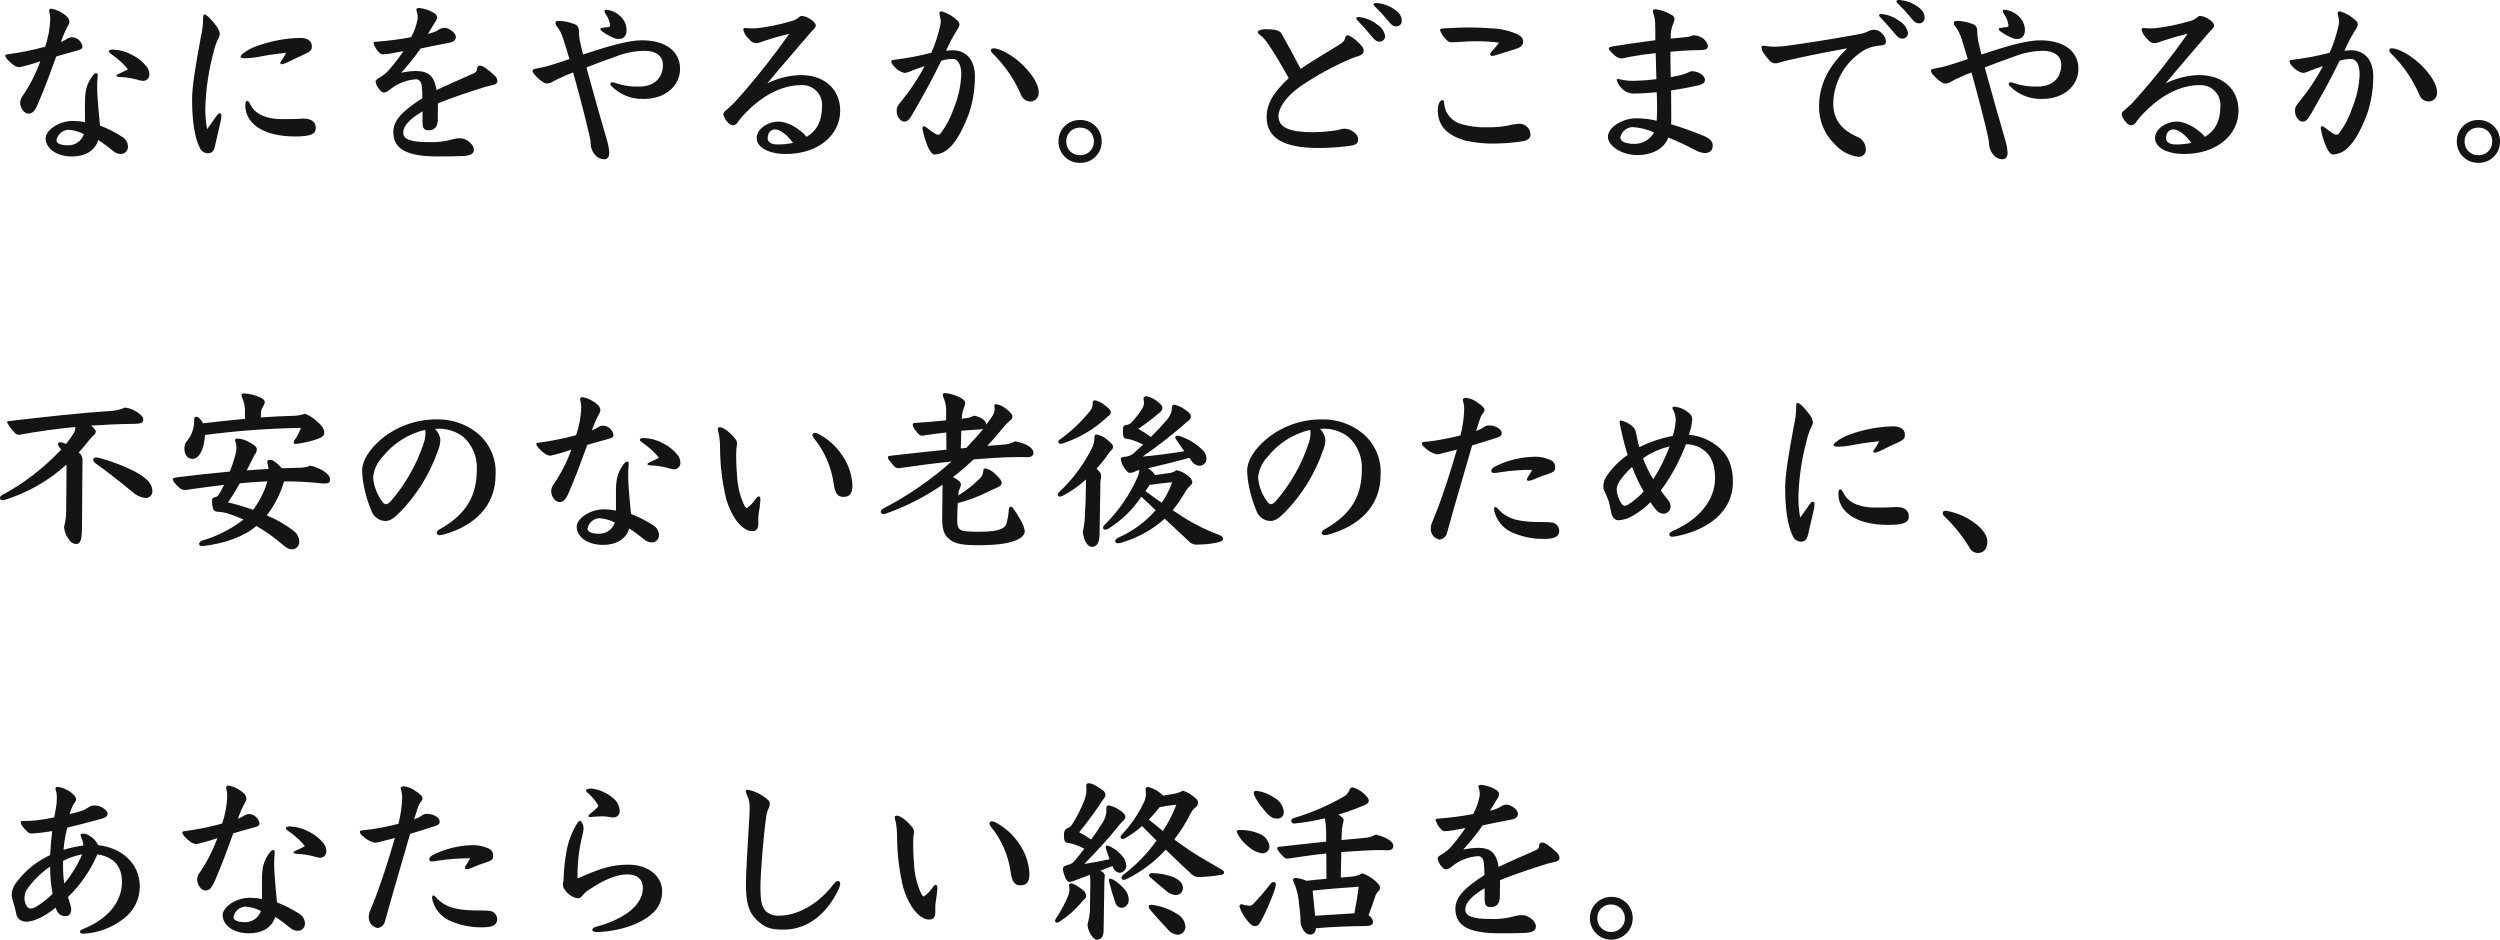 <?xml version="1.0" encoding="UTF-8"?>
<svg id="_レイヤー_1" xmlns="http://www.w3.org/2000/svg" version="1.1" viewBox="0 0 508.464 191.12">
  <!-- Generator: Adobe Illustrator 29.5.0, SVG Export Plug-In . SVG Version: 2.1.0 Build 137)  -->
  <defs>
    <style>
      .st0 {
        fill: #141414;
      }
    </style>
  </defs>
  <path id="_パス_1" class="st0" d="M12.384,8.528c.399-1.137.88-2.244,1.44-3.312.177-.241.278-.529.288-.828-.047-.457-.282-.874-.648-1.152-.872-.776-1.948-1.288-3.1-1.476-.208.015-.367.192-.36.4.009.231.045.461.108.684.073.319.11.645.108.972-.058,1.938-.41,3.856-1.044,5.688-2.447.673-4.936,1.178-7.452,1.512-.576.072-.648.144-.648.288,0,.432.756,1.26,1.764,1.98.318.226.691.364,1.08.4,1.452-.317,2.883-.726,4.284-1.224-.889,2.469-2.087,4.815-3.564,6.984-.321.4-.509.889-.54,1.4,0,1.152.828,2.268,1.692,2.268.792,0,1.332-.5,2.052-2.3,1.332-3.1,2.34-5.832,3.6-9.324,1.4-.4,2.952-.864,4.068-1.152,1.008-.252,1.26-.432,1.26-.9-.182-1.03-1.044-1.803-2.088-1.872-.415.017-.816.156-1.152.4-.36.231-.745.42-1.148.564ZM27.648,16.128c.451.166.922.275,1.4.324.7.035,1.296-.504,1.33-1.204,0-.019,0-.037.002-.056.02-.587-.171-1.162-.54-1.62-.781-1.001-1.778-1.813-2.916-2.376-1.203-.674-2.547-1.056-3.924-1.116-.468,0-.864.108-.864.324s.108.324.5.612c1.269.852,2.409,1.883,3.384,3.06-.554.331-1.131.62-1.728.864-.4.18-.612.288-.612.432,0,.216.252.252.684.288,1.108.041,2.209.198,3.284.468ZM17.28,24.84c-.794-.16-1.602-.245-2.412-.252-2.988,0-5.58,1.944-5.58,3.528,0,2.052,2.16,3.708,5.364,3.708,2.628,0,4.68-1.152,5.328-3.348,1.116.72,2.088,1.476,2.952,2.16.436.422,1.014.666,1.62.684.799.017,1.46-.617,1.477-1.416,0-.032,0-.064,0-.096-.03-.792-.447-1.519-1.116-1.944-1.443-.931-2.976-1.714-4.576-2.336-.432-4.392-.576-6.588-.576-7.7,0-.468,0-.936.036-1.4.036-.432.072-.792.072-1.008,0-.324-.036-.54-.252-.54-.238.025-.457.141-.612.324-.742.884-1.261,1.934-1.512,3.06-.16.927-.232,1.867-.216,2.808l.004,3.768ZM17.064,27.288c-.462,1.37-1.754,2.286-3.2,2.268-1.764,0-2.376-.5-2.376-1.008.203-1.18,1.182-2.07,2.376-2.16,1.119.068,2.21.375,3.2.9ZM51.012,21.42c-.36-.756-.576-.9-.792-.9s-.324.36-.324.936c-.005,1.32.513,2.588,1.44,3.528,2.088,2.2,5.688,2.772,8.676,2.772,3.24,0,4.212-.5,4.212-1.692,0-1.296-.864-1.944-2.592-1.944-1.368.108-3.024.108-4.396.108-2.372,0-5.072-.648-6.224-2.808ZM42.12,26.28c-.26-1.449-.381-2.92-.36-4.392.115-3.734.659-7.442,1.62-11.052.202-.953.504-1.882.9-2.772.237-.356.386-.763.432-1.188-.066-.466-.237-.91-.5-1.3-1.08-1.548-2.232-2.628-2.592-2.628-.216,0-.324.144-.324.972-.012,1.25-.169,2.494-.468,3.708-1.044,5.616-1.764,9.972-1.764,12.564,0,4.248.5,7.668,1.512,9.756.249.693.882,1.174,1.616,1.228.864,0,1.3-.36,1.548-1.548.4-1.692.756-3.2,1.08-4.68.116-.459.189-.928.216-1.4,0-.324-.108-.5-.36-.5-.18,0-.36.144-.612.468-.396.604-1.008,1.504-1.944,2.764ZM58.212,10.728c-.297.605-.646,1.183-1.044,1.728-.108.18-.18.252-.18.36s.18.252.468.252c.457-.145.903-.326,1.332-.54.972-.5,2.2-1.08,3.492-1.656.936-.468,1.152-.792,1.152-1.4,0-1.152-.828-1.728-2.3-1.764-3.138.063-6.242.659-9.18,1.764-.981.359-1.895.882-2.7,1.548-.168.119-.284.298-.324.5,0,.288.432.324,1.116.324,1.066-.036,2.126-.17,3.168-.4,1.58-.316,3.704-.572,5-.716ZM88.488,4.5c.244-.281.385-.636.4-1.008-.045-.353-.26-.663-.576-.828-.937-.587-1.999-.945-3.1-1.044-.324,0-.54.144-.54.36.036.21.097.416.18.612.088.377.124.765.108,1.152-.236,1.335-.686,2.624-1.332,3.816-2.368.451-4.76.763-7.164.936-.432.036-.5.144-.5.252.217.771.64,1.468,1.224,2.016.191.19.451.294.72.288.555-.024,1.108-.084,1.656-.18.468-.072,1.728-.36,2.484-.468-.921,1.374-1.932,2.685-3.028,3.924-.51.543-1.091,1.014-1.728,1.4-.468.252-.9.54-.9.828.071.625.35,1.208.792,1.656.4.5.612.612.972.612.374-.076.721-.249,1.008-.5,1.534-1.289,3.437-2.059,5.436-2.2.576,0,1.008.4,1.152,1.152.119.895.167,1.798.144,2.7-4.14,2.664-5.9,4.536-5.9,6.876,0,3.492,2.772,4.968,9.036,4.968,1.62,0,3.132,0,4.932-.072,1.656-.072,2.412-.4,2.412-1.332,0-1.152-1.62-2.3-2.772-2.3-.473-.011-.945.05-1.4.18-1.647.479-3.362.685-5.076.612-3.816,0-5.112-.648-5.112-1.908-.008-1.44,1.32-2.772,3.92-4.356v1.984c0,1.332.18,1.872,1.26,1.872,1.116,0,1.764-.648,1.836-1.908,0-.324.036-1.836.036-3.564,2.916-1.224,6.876-2.484,9.72-3.384.54-.108.756-.18,1.08-.252.936-.18,1.3-.432,1.3-.9-.026-.437-.235-.842-.576-1.116-1.26-1.224-2.34-2.016-2.952-2.016-.432,0-.612.252-.684.972,0,.18-.252.4-.5.54-3.564,1.584-5.688,2.484-7.668,3.456-.432-2.736-1.512-3.888-4.248-3.888-.993.03-1.981.151-2.952.36,1.433-1.55,2.757-3.198,3.96-4.932,1.656-.36,4.212-.864,5.94-1.188.792-.18,1.224-.5,1.224-1.152,0-.936-1.512-1.872-2.3-1.872-.34.002-.674.089-.972.252-.321.237-.672.431-1.044.576-.448.169-.905.313-1.368.432l1.46-2.416h0ZM116.568,14.728c1.512,5.436,2.628,9.792,3.348,13,.118.492.192.994.22,1.5.016.76.282,1.494.756,2.088.449.657,1.185,1.058,1.98,1.08.648,0,1.044-.4,1.044-1.4-.078-.968-.273-1.923-.58-2.844-1.188-4.068-2.592-9.036-4.068-14.436,1.764-.684,3.636-1.4,6.012-2.232,1.848-.729,3.813-1.119,5.8-1.152,2.232,0,3.744.972,3.744,2.88,0,2.808-1.98,4.392-4.752,4.392-1.625.069-3.248-.163-4.788-.684-.216-.098-.448-.158-.684-.18-.252,0-.468.108-.468.288.008.195.1.377.252.5,1.744,1.759,4.149,2.7,6.624,2.592,4.212,0,7.308-2.592,7.308-6.12,0-3.492-2.844-5.8-7.776-5.8-3.1,0-7.74,1.512-11.952,2.88-.216-.864-.468-1.836-.648-2.772-.146-.758-.219-1.528-.216-2.3-.055-.56-.46-1.023-1.008-1.152-.979-.373-2.013-.58-3.06-.612-.4,0-.684.144-.684.36-.006.218.057.432.18.612.643.797,1.119,1.715,1.4,2.7.4,1.188.828,2.592,1.26,4.1-1.656.576-3.06,1.008-4,1.3-.863.256-1.741.46-2.628.612-.792.108-.864.252-.864.54,0,.4,1.116,1.584,2.16,2.268.242.169.532.258.828.252.412-.034.808-.172,1.152-.4.324-.18.72-.4,1.044-.54.999-.491,2.021-.931,3.064-1.32ZM124.092,5.08c0,.216-.036.4-.36.432-.252.036-.612.072-.9.108-.576.072-.72.144-.72.324,0,.144.144.288.4.468.69.51,1.439.933,2.232,1.26.368.184.777.271,1.188.252.648,0,1.512-.4,1.512-1.836-.013-.688-.212-1.36-.576-1.944-.795-1.244-2.128-2.044-3.6-2.16-.18,0-.324.036-.324.252.019.236.107.461.252.648.467.65.774,1.401.896,2.192v.004h0ZM152.568,5.764c-.324,0-.9-.072-1.116-.072-.178.021-.306.182-.288.36.192.742.607,1.408,1.188,1.908.316.494.854.803,1.44.828.246-.013.488-.062.72-.144,1.969-.702,3.976-1.291,6.012-1.764-3.221,4.591-6.707,8.991-10.44,13.176-.772.907-1.628,1.739-2.556,2.484-.262.177-.413.477-.4.792.142.556.427,1.065.828,1.476.256.361.644.607,1.08.684.473-.03.89-.322,1.08-.756.495-.685,1.05-1.323,1.66-1.908,3.528-3.6,7.452-5.508,11.088-5.508,2.208-.181,4.145,1.463,4.326,3.671.02.24.018.481-.006.721,0,2.664-.864,4.752-3.132,6.12-1.368-1.656-3.852-3.1-5.688-3.1-2.232,0-4.464,1.512-4.464,3.348s2.336,3.24,5.936,3.24c6.588,0,11.052-3.852,11.052-8.82,0-4.068-2.88-7.236-8.064-7.236-2.351.073-4.659.65-6.768,1.692,2.7-3.276,6.156-7.2,8.928-10.476.684-.648.936-.972.936-1.3,0-.4-.432-.9-1.224-1.368-.495-.329-1.064-.527-1.656-.576-.252,0-.468.18-.864.54-.443.275-.93.47-1.44.576-2.268.68-4.594,1.149-6.948,1.4l-1.22.012h0ZM161.28,29.056c-1.05.234-2.124.343-3.2.324-1.26,0-1.944-.54-1.944-1.224,0-1.3.756-1.836,1.512-1.836,1.004-.004,2.48,1.108,3.632,2.732v.004ZM202.068,9.828c-.252,0-.54.144-.54.36.029.285.174.545.4.72,2.451,2.405,4.408,5.267,5.76,8.424.275.717.928,1.219,1.692,1.3.941.095,1.781-.592,1.876-1.533.013-.125.011-.25-.004-.375,0-1.656-1.4-3.672-3.2-5.472-1.736-1.732-4.544-3.424-5.984-3.424h0ZM191.448,12.348c.758-.236,1.546-.357,2.34-.36.972,0,1.728,1.044,1.728,3.168-.108,2.377-.632,4.716-1.548,6.912-.591,1.766-1.454,3.43-2.556,4.932-.138.248-.4.401-.684.4-.288,0-.792-.288-2.412-1.548-.115-.114-.27-.178-.432-.18-.144,0-.288.144-.288.432.25,1.402.673,2.767,1.26,4.064.4.792.864,1.26,1.188,1.26.851-.032,1.676-.307,2.376-.792,1.584-1.116,3.1-3.42,4.644-7.524.815-2.451,1.228-5.017,1.224-7.6,0-2.952-1.44-5.292-4.608-5.292-.36,0-.972.072-1.26.108.64-1.468,1.386-2.888,2.232-4.248.259-.324.431-.708.5-1.116-.025-.313-.182-.601-.432-.792-.894-.881-1.994-1.525-3.2-1.872-.288,0-.468.144-.468.324.017.331.077.657.18.972.059.26.095.525.108.792-.01.267-.046.532-.108.792-.418,1.902-1.021,3.759-1.8,5.544-2.496.658-5.036,1.14-7.6,1.44-.36.036-.576.108-.576.288.054.36.231.691.5.936.53.701,1.277,1.207,2.124,1.44.348.005.693-.069,1.008-.216,1.034-.442,2.092-.826,3.168-1.152-1.327,2.518-2.907,4.894-4.716,7.092-.9,1.08-.972,1.368-.972,2.052,0,1.116.792,2.124,1.512,2.124.648,0,1.008-.288,1.728-1.548,2.24-3.92,3.644-6.332,5.84-10.832h0ZM219.672,24.408c-2.369-.057-4.335,1.818-4.391,4.186-.001.057-.002.113,0,.17-.037,2.369,1.853,4.32,4.222,4.357h.17c2.369.057,4.335-1.818,4.391-4.186.001-.057.002-.113,0-.17.037-2.369-1.853-4.32-4.222-4.357h-.17ZM219.672,25.956c1.504-.047,2.761,1.134,2.808,2.637.002.057.002.114,0,.171.047,1.504-1.134,2.761-2.637,2.808-.057.002-.114.002-.171,0-1.504.047-2.761-1.134-2.808-2.637-.002-.057-.002-.114,0-.171-.047-1.504,1.134-2.761,2.637-2.808.057-.002.114-.002.171,0ZM276.372,3.456c-.324,0-.54.072-.54.288,0,.108.072.216.288.432.936.972,1.836,1.98,2.664,2.988.756.9,1.116,1.3,1.764,1.3.599.039,1.116-.416,1.155-1.015.004-.058.003-.116-.003-.173-.17-.97-.764-1.813-1.62-2.3-1.069-.845-2.354-1.372-3.708-1.52ZM279.864.612c-.288,0-.5.072-.5.324,0,.108.072.216.324.432.88.85,1.71,1.752,2.484,2.7.756.936,1.152,1.3,1.8,1.3.602.019,1.105-.453,1.124-1.055.002-.056,0-.113-.008-.169,0-.9-.5-1.584-1.692-2.376-1.053-.693-2.273-1.092-3.532-1.156ZM276.444,11.34c.5-.18.9-.468.9-.972.018-.281-.058-.559-.216-.792-.864-1.116-2.484-2.412-3.06-2.412-.288,0-.432.288-.54.72-.108.468-.4.756-1.512,1.44-2.592,1.548-5.112,3.1-7.488,4.68-1.224-2.376-2.448-4.644-3.888-7.164-.4-.72-1.548-.9-3.132-.9-1.26,0-1.692.36-1.692.648,0,.18.252.36.648.684.568.493,1.065,1.062,1.476,1.692,1.548,2.268,2.88,4.644,4.176,6.912-3.168,2.988-4.5,5.22-4.5,7.956,0,4.248,3.492,6.264,10.512,6.264,2.143-.003,4.284-.148,6.408-.432,1.332-.18,1.692-.54,1.692-1.368,0-1.08-1.548-2.124-2.736-2.124-.307-.014-.613.035-.9.144-.469.144-.952.241-1.44.288-1.302.17-2.612.266-3.924.288-4.932,0-7.2-.9-7.2-3.312,0-1.62,1.512-3.888,4.284-5.9,3.4-2.334,7.031-4.311,10.836-5.9l1.296-.44h0ZM304.884,8.676c-.437.588-.905,1.152-1.4,1.692-.201.166-.342.394-.4.648.005.204.174.366.379.361.007,0,.014,0,.021-.001.283-.019.562-.079.828-.18,1.116-.36,2.376-.756,3.816-1.188,1.08-.324,1.656-.72,1.656-1.548,0-.612-.252-1.008-1.116-1.476-1.712-.766-3.561-1.182-5.436-1.224-1.548-.108-3.06-.18-4.608-.18-1.008,0-2.988.072-4.788.18-.648.036-.972.144-.972.324.288.839.796,1.585,1.472,2.16.254.258.611.39.972.36.54,0,1.3-.072,1.44-.072,1.188-.072,2.34-.144,3.672-.144,1.493.003,2.983.099,4.464.288ZM302.508,25.884c-1.989.065-3.975-.215-5.868-.828-1.095-.486-1.986-1.339-2.52-2.412-.23-.549-.365-1.134-.4-1.728-.036-.324-.072-.54-.36-.54-.468,0-.936.792-.936,2.052,0,3.24,1.98,5.112,5.58,6.156,2.018.465,4.086.671,6.156.612,1.918-.02,3.832-.188,5.724-.5.936-.216,1.4-.648,1.4-1.332-.038-1.238-1.061-2.217-2.3-2.2-.827.055-1.647.189-2.448.4-1.328.243-2.678.35-4.028.32ZM339.3,27.972c2.052.828,4,1.764,5.364,2.484.607.359,1.281.591,1.98.684,1.08,0,1.692-.468,1.692-1.512,0-.828-.432-1.4-1.872-2.016-2.155-.891-4.354-1.672-6.588-2.34.036-.5.036-.648.036-1.188,0-1.008,0-3.132-.036-5.688,1.944-.288,4.392-.756,5.58-1.044.936-.252,1.3-.54,1.3-1.152,0-.936-1.512-1.728-2.664-1.728-.285.025-.558.124-.792.288-.494.238-1.013.419-1.548.54-.612.144-1.332.288-1.944.4-.036-1.656-.072-3.276-.072-5.184,1.98-.18,4-.324,5.976-.324,1.4,0,1.656-.36,1.656-.9-.247-.907-.939-1.626-1.836-1.908-.323-.123-.663-.196-1.008-.216-.214.016-.423.078-.612.18-.361.12-.736.193-1.116.216-.54.072-1.908.18-2.988.288-.08-1.138.13-2.278.612-3.312.092-.216.141-.449.144-.684-.005-.292-.155-.562-.4-.72-1.031-.644-2.183-1.073-3.384-1.26-.4,0-.612.144-.612.324.02.31.093.614.216.9.181.632.266,1.287.252,1.944.036.828.036,1.656.036,3.132-4.176.576-7.056.972-8.5,1.224-.756.144-.972.252-.972.432,0,.216.288.612.936,1.188.397.445.927.748,1.512.864.267-.003.534-.039.792-.108.324-.072.72-.144,1.224-.252,1.548-.288,3.312-.54,5.076-.72.036,1.764.108,3.528.144,5.292-1.35.178-2.707.286-4.068.324-.964.055-1.931-.006-2.88-.18-.279-.097-.569-.157-.864-.18-.144,0-.252.072-.252.216.313,1.035,1.025,1.903,1.98,2.412.568.282,1.206.395,1.836.324,1.332,0,2.232-.072,4.32-.252.036,1.008.072,2.16.072,3.2,0,.9-.036,1.8-.072,2.592-1.344-.319-2.719-.487-4.1-.5-2.916,0-5.832,1.836-5.832,3.78,0,1.656,2.52,3.708,6.084,3.708,2.556-.004,5.328-1.084,6.192-3.568h0ZM336.42,26.928c-.802,1.436-2.315,2.33-3.96,2.34-2.16,0-2.916-.648-2.916-1.3.245-1.193,1.268-2.067,2.484-2.124,1.517.097,3.004.464,4.392,1.084h0ZM375.696,9.828c-3.744,3.636-5.724,7.272-5.724,11.844-.047,2.907,1.129,5.701,3.24,7.7,1.217,1.381,2.891,2.276,4.716,2.52.775.078,1.466-.486,1.545-1.261.008-.082.009-.165.003-.247.002-.879-.412-1.706-1.116-2.232-.268-.181-.559-.326-.864-.432-2.376-1.116-4.644-2.916-4.644-6.7.108-4.583,2.626-8.769,6.624-11.012.963-.445,2.001-.701,3.06-.756.756-.072,1.044-.288,1.044-.864-.044-.548-.288-1.06-.684-1.44-.414-.56-1.067-.893-1.764-.9-.443.014-.876.137-1.26.36-.615.288-1.271.483-1.944.576-5.508,1.008-10.548,1.8-14.58,2.34-.788.107-1.581.167-2.376.18-.506-.001-1.011-.037-1.512-.108-.298-.054-.598-.09-.9-.108-.157-.002-.286.123-.288.28v.008c0,.756.5,1.476,1.692,2.808.313.34.762.524,1.224.5.272-.016.54-.077.792-.18.432-.144,1.08-.288,1.512-.4,3.024-.712,6.264-1.396,12.204-2.476h0ZM382.716,2.844c-.324,0-.54.072-.54.288,0,.108.072.216.288.432.936.972,1.836,1.98,2.664,2.988.756.9,1.116,1.3,1.764,1.3.599.039,1.116-.416,1.155-1.015.004-.058.003-.116-.003-.173-.17-.97-.764-1.813-1.62-2.3-1.069-.845-2.354-1.372-3.708-1.52h0ZM386.208,0C385.92,0,385.708.072,385.708.324c0,.108.072.216.324.432.88.85,1.71,1.752,2.484,2.7.756.936,1.152,1.3,1.8,1.3.602.017,1.103-.457,1.12-1.059.002-.057-.001-.113-.008-.169,0-.9-.5-1.584-1.692-2.376C388.683.461,387.466.063,386.208,0h0ZM400.968,14.728c1.512,5.436,2.628,9.792,3.348,13,.118.492.192.994.22,1.5.016.76.282,1.494.756,2.088.449.657,1.185,1.058,1.98,1.08.648,0,1.044-.4,1.044-1.4-.077-.968-.271-1.923-.576-2.844-1.188-4.068-2.592-9.036-4.068-14.436,1.764-.684,3.636-1.4,6.012-2.232,1.848-.729,3.813-1.119,5.8-1.152,2.232,0,3.744.972,3.744,2.88,0,2.808-1.98,4.392-4.752,4.392-1.625.069-3.248-.163-4.788-.684-.216-.098-.448-.158-.684-.18-.252,0-.468.108-.468.288.008.195.1.377.252.5,1.744,1.759,4.149,2.7,6.624,2.592,4.212,0,7.308-2.592,7.308-6.12,0-3.492-2.844-5.8-7.776-5.8-3.1,0-7.74,1.512-11.952,2.88-.216-.864-.468-1.836-.648-2.772-.146-.758-.219-1.528-.216-2.3-.055-.56-.46-1.023-1.008-1.152-.979-.373-2.013-.58-3.06-.612-.4,0-.684.144-.684.36-.006.218.057.432.18.612.643.797,1.119,1.715,1.4,2.7.4,1.188.828,2.592,1.26,4.1-1.656.576-3.06,1.008-4,1.3-.863.256-1.741.46-2.628.612-.792.108-.864.252-.864.54,0,.4,1.116,1.584,2.16,2.268.242.169.532.258.828.252.412-.034.808-.172,1.152-.4.324-.18.72-.4,1.044-.54.997-.491,2.019-.931,3.06-1.32h0ZM408.492,5.08c0,.216-.036.4-.36.432-.252.036-.612.072-.9.108-.576.072-.72.144-.72.324,0,.144.144.288.4.468.69.51,1.439.933,2.232,1.26.368.184.777.271,1.188.252.648,0,1.512-.4,1.512-1.836-.013-.688-.212-1.36-.576-1.944-.795-1.244-2.128-2.044-3.6-2.16-.18,0-.324.036-.324.252.02.236.107.461.252.648.467.65.774,1.401.896,2.192,0,0,0,.004,0,.004ZM436.968,5.764c-.324,0-.9-.072-1.116-.072-.178.021-.306.182-.288.36.192.742.607,1.408,1.188,1.908.316.494.854.803,1.44.828.246-.013.488-.062.72-.144,1.969-.702,3.976-1.291,6.012-1.764-3.221,4.591-6.707,8.991-10.44,13.176-.772.907-1.628,1.739-2.556,2.484-.262.177-.413.477-.4.792.142.556.427,1.065.828,1.476.256.361.644.607,1.08.684.473-.03.89-.322,1.08-.756.495-.685,1.05-1.323,1.66-1.908,3.528-3.6,7.452-5.508,11.088-5.508,2.208-.181,4.145,1.463,4.326,3.671.02.24.018.481-.006.721,0,2.664-.864,4.752-3.132,6.12-1.368-1.656-3.852-3.1-5.688-3.1-2.232,0-4.464,1.512-4.464,3.348s2.336,3.24,5.936,3.24c6.588,0,11.052-3.852,11.052-8.82,0-4.068-2.88-7.236-8.064-7.236-2.351.073-4.659.65-6.768,1.692,2.7-3.276,6.156-7.2,8.928-10.476.684-.648.936-.972.936-1.3,0-.4-.432-.9-1.224-1.368-.495-.329-1.064-.527-1.656-.576-.252,0-.468.18-.864.54-.443.275-.93.47-1.44.576-2.268.68-4.594,1.149-6.948,1.4,0,0-1.22.012-1.22.012ZM445.68,29.056c-1.05.234-2.124.343-3.2.324-1.26,0-1.944-.54-1.944-1.224,0-1.3.756-1.836,1.512-1.836,1.004-.004,2.48,1.108,3.632,2.732v.004h0ZM486.468,9.828c-.252,0-.54.144-.54.36.029.285.173.545.4.72,2.451,2.405,4.408,5.267,5.76,8.424.275.717.928,1.219,1.692,1.3.941.095,1.781-.592,1.876-1.533.013-.125.011-.25-.004-.375,0-1.656-1.4-3.672-3.2-5.472-1.736-1.732-4.544-3.424-5.984-3.424h0ZM475.848,12.348c.758-.236,1.546-.357,2.34-.36.972,0,1.728,1.044,1.728,3.168-.108,2.377-.632,4.716-1.548,6.912-.591,1.766-1.454,3.43-2.556,4.932-.138.248-.4.401-.684.4-.288,0-.792-.288-2.412-1.548-.115-.114-.27-.178-.432-.18-.144,0-.288.144-.288.432.25,1.402.673,2.767,1.26,4.064.4.792.864,1.26,1.188,1.26.851-.032,1.676-.307,2.376-.792,1.584-1.116,3.1-3.42,4.644-7.524.815-2.451,1.228-5.017,1.224-7.6,0-2.952-1.44-5.292-4.608-5.292-.36,0-.972.072-1.26.108.64-1.468,1.386-2.888,2.232-4.248.259-.324.431-.708.5-1.116-.025-.313-.182-.601-.432-.792-.894-.881-1.994-1.525-3.2-1.872-.288,0-.468.144-.468.324.017.331.077.657.18.972.059.26.095.525.108.792-.01.267-.046.532-.108.792-.418,1.902-1.021,3.759-1.8,5.544-2.496.658-5.036,1.14-7.6,1.44-.36.036-.576.108-.576.288.054.36.231.691.5.936.53.701,1.277,1.207,2.124,1.44.348.005.693-.069,1.008-.216,1.034-.442,2.092-.826,3.168-1.152-1.327,2.518-2.907,4.894-4.716,7.092-.9,1.08-.972,1.368-.972,2.052,0,1.116.792,2.124,1.512,2.124.648,0,1.008-.288,1.728-1.548,2.24-3.92,3.644-6.332,5.84-10.832ZM504.072,24.408c-2.369-.057-4.335,1.818-4.391,4.186-.001.057-.002.113,0,.17-.037,2.369,1.853,4.32,4.222,4.357h.17c2.369.057,4.335-1.818,4.391-4.186.001-.057.002-.113,0-.17.037-2.369-1.853-4.32-4.222-4.357h-.17ZM504.072,25.956c1.504-.047,2.761,1.134,2.808,2.637.002.057.002.114,0,.171.047,1.504-1.134,2.761-2.637,2.808-.057.002-.114.002-.171,0-1.504.047-2.761-1.134-2.808-2.637-.002-.057-.002-.114,0-.171-.047-1.504,1.134-2.761,2.637-2.808.057-.002.114-.002.171,0ZM13.464,103.228c.051,1.322-.095,2.645-.432,3.924.049.905.376,1.772.936,2.484.283.57.842.952,1.476,1.008.72,0,1.188-.4,1.224-2.988l.108-14c.049-.635-.237-1.25-.756-1.62.756-.828,1.44-1.656,2.088-2.484.289-.379.615-.729.972-1.044.232-.17.378-.433.4-.72,0-.36-.4-.828-.972-1.224,2.772-.18,5.652-.324,8.82-.36,1.62-.036,1.8-.288,1.8-1.008,0-.792-2.16-2.2-3.708-2.3-.899.396-1.863.628-2.844.684-5.94.388-12.64,1.108-20.632,2.048-.432.036-.5.144-.5.288.383.743.88,1.422,1.472,2.012.226.331.608.52,1.008.5,3.78-.68,7.488-1.22,11.412-1.58.012.501-.139.993-.432,1.4-.449.714-.942,1.399-1.476,2.052-.337-.181-.702-.303-1.08-.36-.288,0-.576.108-.576.432.142.398.376.755.684,1.044-3.499,3.746-7.586,6.896-12.1,9.324-.215.095-.355.305-.36.54.017.276.254.486.529.469h.011c.097.006.195-.006.288-.036,4.702-1.438,9.029-3.897,12.672-7.2.036.4.036.828.036,1.3l-.068,7.416h0ZM29.52,101.284c.745.067,1.403-.482,1.471-1.226.004-.047.006-.094.005-.142,0-1.62-1.224-2.7-3.528-4-2.31-1.167-4.733-2.095-7.232-2.768-.212-.055-.429-.091-.648-.108-.4,0-.648.18-.648.468,0,.216.18.5.576.792,1.476,1.008,4.824,3.6,7.38,5.724.726.677,1.641,1.117,2.624,1.26ZM57.312,95.236c-.459-.551-.992-1.035-1.584-1.44-.255-.177-.554-.277-.864-.288-.324,0-.5.144-.5.432-.006.097.006.195.036.288.127.372.2.76.216,1.152-1.476.072-2.952.18-4.428.288.5-.972,1.008-1.98,1.548-3.1.315-.33.494-.767.5-1.224,0-.36-.4-.828-1.4-1.332-.792-.493-1.696-.778-2.628-.828-.288,0-.4.18-.4.432.167.414.264.854.288,1.3.01.473-.05.945-.18,1.4-.314,1.226-.711,2.428-1.188,3.6-3.636.324-7.272.72-10.656,1.152-.72.108-.936.18-.936.432,0,.288.468.972,1.476,1.8.316.252.713.38,1.116.36,2.736-.4,5.4-.756,7.848-1.044-.36.72-.72,1.4-1.08,1.98-.172.303-.481.505-.828.54-.324.072-.54.252-.54.54-.026.62.047,1.239.216,1.836.162.368.534.598.936.576.85.026,1.69.196,2.484.5.944.307,1.869.667,2.772,1.08-2.496,1.925-5.328,3.37-8.352,4.26-.432.144-.684.432-.684.648,0,.324.18.5.612.5,4.248-.432,8.532-1.908,11.016-4.1,1.884,1.069,3.657,2.323,5.292,3.744.936.828,1.368,1.008,2.088,1.008.805-.08,1.406-.776,1.368-1.584-.043-.749-.364-1.455-.9-1.98-1.742-1.378-3.669-2.505-5.724-3.348,1.603-2.06,2.8-4.405,3.528-6.912,2.634-.008,5.266.137,7.884.432,1.008,0,1.476-.036,1.476-.828,0-1.08-1.728-2.232-4-2.808-.709.286-1.467.432-2.232.432,0,0-3.596.104-3.596.104ZM48.78,98.296c1.872-.18,3.744-.324,5.616-.4-.626,2.089-1.613,4.052-2.916,5.8-1.671-.609-3.378-1.114-5.112-1.512.9-1.296,1.656-2.556,2.412-3.888ZM53.064,84.364c-.038-.639.138-1.272.5-1.8.158-.224.257-.484.288-.756,0-.324-.216-.612-.756-.9-1.083-.52-2.257-.826-3.456-.9-.252,0-.54.144-.54.288.027.29.112.572.252.828.379.961.539,1.994.468,3.024v1.044c-2.844.252-5.688.576-8.532.9-.4-.792-.936-1.332-1.332-1.332s-.468.144-.468.684c.045,1.498-.44,2.964-1.368,4.14-.433.438-.657,1.042-.612,1.656,0,1.26.648,2.088,1.62,2.088,1.224,0,2.376-1.584,2.556-4.86,6.473-.851,12.989-1.332,19.516-1.44-.319.883-.756,1.719-1.3,2.484-.096.151-.157.322-.18.5,0,.216.18.288.4.288,1.508-.173,2.993-.511,4.428-1.008,1.008-.36,1.4-.648,1.4-1.332,0-.72-.5-1.44-1.512-2.3-.702-.651-1.52-1.164-2.412-1.512-.855.3-1.757.447-2.664.432-1.872.036-4,.18-6.3.324l.004-.54h0ZM88.736,87.208c1.977-.138,3.935.451,5.508,1.656,1.852,1.676,2.856,4.093,2.736,6.588,0,5.112-1.872,9.036-7.632,12.24-.301.139-.506.426-.54.756,0,.216.324.4.54.4.404-.017.804-.091,1.188-.22,5.76-1.692,10.26-5.544,10.26-12.06.189-3.287-1.219-6.463-3.78-8.532-2.361-1.867-5.308-2.837-8.316-2.736-4.025,0-7.927,1.387-11.048,3.928-2.52,2.088-4,4.5-4,6.444.023,1.015.132,2.027.324,3.024.337,1.804.868,3.566,1.584,5.256.435,1.169,1.53,1.963,2.776,2.012,1.008,0,1.728-.5,3.132-1.908,3.372-3.502,5.951-7.689,7.56-12.276.323-.74.506-1.533.54-2.34-.099-.852-.494-1.642-1.116-2.232h.284ZM86.468,87.424c.047.261.071.526.072.792-.031.688-.166,1.368-.4,2.016-1.437,4.332-3.723,8.334-6.724,11.772-.4.4-.684.54-.9.54-.24-.018-.462-.135-.612-.324-1.155-1.458-1.856-3.223-2.016-5.076.137-1.582.811-3.069,1.908-4.216,2.186-2.763,5.245-4.702,8.676-5.5,0,0-.004-.004-.004-.004ZM120.384,87.528c.399-1.137.88-2.244,1.44-3.312.177-.241.278-.529.288-.828-.047-.457-.282-.874-.648-1.152-.872-.776-1.948-1.288-3.1-1.476-.208.015-.367.192-.36.4.009.231.045.461.108.684.073.319.11.645.108.972-.058,1.938-.41,3.856-1.044,5.688-2.447.673-4.936,1.178-7.452,1.512-.576.072-.648.144-.648.288,0,.432.756,1.26,1.764,1.98.318.226.691.364,1.08.4,1.452-.317,2.883-.726,4.284-1.224-.889,2.469-2.087,4.815-3.564,6.984-.321.4-.509.889-.54,1.4,0,1.152.828,2.268,1.692,2.268.792,0,1.332-.5,2.052-2.3,1.332-3.1,2.34-5.832,3.6-9.324,1.4-.4,2.952-.864,4.068-1.152,1.008-.252,1.26-.432,1.26-.9-.182-1.03-1.044-1.803-2.088-1.872-.415.017-.816.156-1.152.4-.36.231-.745.42-1.148.564h0ZM135.648,95.128c.451.166.922.275,1.4.324.7.035,1.296-.504,1.33-1.204,0-.019.001-.037.002-.056.02-.587-.171-1.162-.54-1.62-.781-1.001-1.778-1.813-2.916-2.376-1.203-.674-2.547-1.056-3.924-1.116-.468,0-.864.108-.864.324s.108.324.5.612c1.269.852,2.409,1.883,3.384,3.06-.554.331-1.131.62-1.728.864-.4.18-.612.288-.612.432,0,.216.252.252.684.288,1.108.041,2.209.198,3.284.468h0ZM125.28,103.84c-.794-.16-1.602-.245-2.412-.252-2.988,0-5.58,1.944-5.58,3.528,0,2.052,2.16,3.708,5.364,3.708,2.628,0,4.68-1.152,5.328-3.348,1.116.72,2.088,1.476,2.952,2.16.436.422,1.014.666,1.62.684.799.017,1.46-.617,1.477-1.416,0-.032,0-.064-.001-.096-.03-.792-.447-1.519-1.116-1.944-1.443-.931-2.976-1.714-4.576-2.336-.432-4.392-.576-6.588-.576-7.7,0-.468,0-.936.036-1.4.036-.432.072-.792.072-1.008,0-.324-.036-.54-.252-.54-.238.025-.457.141-.612.324-.742.884-1.261,1.934-1.512,3.06-.16.927-.232,1.867-.216,2.808l.004,3.768h0ZM125.064,106.288c-.462,1.37-1.754,2.286-3.2,2.268-1.764,0-2.376-.5-2.376-1.008.203-1.18,1.182-2.07,2.376-2.16,1.119.068,2.21.375,3.2.9ZM171.576,101.068c1.368,0,1.8-.936,1.8-2.34-.107-2.224-.844-4.371-2.124-6.192-1.234-1.823-2.905-3.308-4.86-4.32-.21-.114-.445-.176-.684-.18-.257.004-.464.211-.468.468.023.213.111.414.252.576,2.208,2.676,3.618,5.92,4.068,9.36.288,1.908.792,2.628,2.016,2.628h0ZM154.224,105.604c-.013-.35.011-.7.072-1.044.177-.964.297-1.938.36-2.916,0-.432-.108-.684-.324-.684s-.36.144-.684.576c-.466.708-1.065,1.319-1.764,1.8-.108,0-.252-.144-.468-.468-.915-1.941-1.429-4.047-1.512-6.192-.18-1.98-.18-3.636-.18-4.248-.006-.724.054-1.447.18-2.16.002-.431-.166-.845-.468-1.152-1.044-1.26-2.34-2.232-3.024-2.232-.252,0-.432.108-.432.324.03.344.103.682.216,1.008.174.986.258,1.986.252,2.988.019,3.481.442,6.948,1.26,10.332.936,3.1,2.484,5.364,4.032,6.156.395.227.845.34,1.3.324.864,0,1.188-.54,1.188-1.584l-.004-.828h0ZM195.624,85.156v-.216c.03-.665.165-1.321.4-1.944.167-.337.265-.704.288-1.08,0-.288-.252-.612-.936-1.008-.973-.519-2.036-.849-3.132-.972-.324,0-.5.108-.5.324.021.303.107.597.252.864.332.847.479,1.755.432,2.664v1.692c-1.98.216-4.068.4-6.3.54-.36.036-.5.108-.5.324.072.44.267.851.564,1.184.684.936.9,1.08,1.4,1.08,1.62-.252,3.24-.468,4.86-.648l.036,3.492c-3.78.4-7.524.792-11.268,1.224-.5.072-.648.144-.648.324,0,.288.288.72,1.224,1.764.246.304.618.476,1.008.468,3.672-.54,7.272-1.008,10.728-1.368-4.202,3.731-8.845,6.935-13.824,9.54-.306.101-.528.366-.576.684,0,.252.216.468.576.468.172-.005.341-.042.5-.108,4.071-1.438,7.933-3.411,11.484-5.868v.684c0,2.484-.072,4.86-.072,6.228,0,2.052.4,3.132,1.044,3.78,1.08,1.08,2.124,1.62,6.228,1.62s6.228-.4,7.668-.972c1.26-.5,1.872-1.188,1.872-1.908-.14-.793-.433-1.551-.864-2.232-.439-.843-.944-1.65-1.512-2.412-.114-.173-.296-.29-.5-.324-.18,0-.324.18-.36.468-.075.995-.231,1.983-.468,2.952-.178.505-.575.902-1.08,1.08-.792.4-2.088.612-4.716.612-2.592,0-3.276-.18-3.672-.468-.324-.252-.576-.576-.576-1.8,0-.972.036-2.2.108-3.564,2.155-.551,4.243-1.335,6.228-2.34.576-.288,1.008-.468,1.656-.756.72-.288,1.044-.612,1.044-1.008,0-.468-.324-.9-1.3-1.8-.535-.585-1.24-.988-2.016-1.152-.324,0-.4.144-.432.648-.046.535-.29,1.034-.684,1.4-1.325,1.318-2.799,2.478-4.392,3.456v-.108c.017-.487.14-.965.36-1.4.107-.239.168-.495.18-.756,0-.432-.5-.864-1.62-1.476,1.469-1.122,2.875-2.324,4.212-3.6,1.4-.108,2.736-.216,4.032-.288,1.656-.108,3.348-.18,5.04-.18.612,0,1.26,0,1.872.036.684,0,1.224-.288,1.224-.9,0-.9-1.224-1.872-3.744-2.34-.779.413-1.64.647-2.52.684l-3.132.252c1.152-1.224,2.232-2.484,3.312-3.816.338-.438.724-.837,1.152-1.188.432-.36.648-.576.648-.972s-.324-.792-1.152-1.476c-.618-.551-1.382-.914-2.2-1.044-.252,0-.324.18-.324.5.046.189.07.382.072.576-.064.606-.301,1.181-.684,1.656-.324.468-.648.936-1.008,1.44,0-.612-.72-1.476-2.52-1.836-.572.326-1.214.511-1.872.54l-.6.08h0ZM195.408,91.204l.108-3.6c1.224-.108,2.412-.18,3.636-.252.282-.003.562-.052.828-.144-1.08,1.368-2.268,2.628-3.456,3.888l-1.116.108h0ZM231.736,95.596c-.061.575-.219,1.135-.468,1.656-1.575,3.487-3.771,6.658-6.48,9.36-.36.36-.432.468-.432.72-.004.207.153.382.36.4.241.009.479-.054.684-.18,2.679-1.673,4.973-3.893,6.732-6.516,1.008.9,1.944,1.836,2.916,2.736-2.055,2.355-4.598,4.235-7.452,5.508-.576.252-.792.5-.792.792,0,.18.18.432.612.432.434-.046.858-.155,1.26-.324,3.038-.958,5.836-2.553,8.208-4.68,1.476,1.368,3.024,2.844,4.86,4.536.484.555,1.216.826,1.944.72,1.393.003,2.782-.154,4.14-.468.576-.144.936-.4.936-.72,0-.288-.216-.54-.684-.72-2.433-.897-4.772-2.03-6.984-3.384-.828-.54-1.692-1.116-2.592-1.692.914-1.105,1.733-2.285,2.448-3.528.278-.546.657-1.034,1.116-1.44.279-.198.441-.522.432-.864-.177-.546-.549-1.009-1.044-1.3-.64-.511-1.395-.857-2.2-1.008-.399.326-.887.527-1.4.576l-3.024.432c0-.324-.468-.828-1.368-1.4,2.808-.648,5.616-1.332,8.424-2.124l.54.756c.357.51.927.828,1.548.864.744-.008,1.355-.59,1.4-1.332.042-.608-.166-1.206-.576-1.656-1.377-1.46-3.116-2.529-5.04-3.1-.081-.027-.167-.04-.252-.036-.288,0-.468.144-.468.36.003.116.04.229.108.324.54.828,1.116,1.656,1.728,2.484-3.168.5-5.9.864-8.46,1.08,3.106-2.157,6.086-4.489,8.928-6.984.684-.5.864-.792.864-1.224s-.468-.864-1.224-1.368c-.631-.471-1.355-.802-2.124-.972-.248-.026-.471.152-.5.4,0,.388-.049.775-.144,1.152-.257.721-.676,1.374-1.224,1.908-.9,1.044-1.836,2.052-2.916,3.1-.819-.602-1.672-1.154-2.556-1.656,1.399-.945,2.745-1.967,4.032-3.06.648-.468.864-.756.864-1.188s-.216-.648-.864-1.188c-.671-.602-1.492-1.012-2.376-1.188-.36,0-.612.18-.612.468.07.319.106.645.108.972-.034.428-.184.838-.432,1.188-.623.985-1.347,1.902-2.16,2.736-.253.273-.6.441-.972.468-.684.108-.72.288-.72,1.368,0,.9.108,1.332.648,1.44.328.038.652.098.972.18.86.252,1.692.589,2.484,1.008-.576.54-1.224,1.152-1.908,1.764-.532.456-1.207.711-1.908.72-.576.072-.72.252-.72.468.08.59.289,1.155.612,1.656.576.9.936,1.152,1.26,1.152.464-.026.913-.175,1.3-.432l.608-.152h0ZM232.96,99.88c.252-.36.576-.828.864-1.26,1.548-.216,3.24-.432,4.572-.54-.511,1.484-1.226,2.889-2.124,4.176-1.12-.792-2.236-1.548-3.316-2.376h.004,0ZM220.86,98.656c0,1.908-.108,4.86-.216,6.444-.045,1.045-.19,2.083-.432,3.1.252,1.836,1.008,3.024,1.872,3.024,1.008,0,1.512-.864,1.548-2.412l.18-10.872c.07-.369.118-.741.144-1.116,0-.432-.108-.756-.936-1.512.987-1.069,1.889-2.212,2.7-3.42.4-.36.684-.684.684-1.008s-.4-.828-1.26-1.476c-.602-.552-1.353-.915-2.16-1.044-.288,0-.4.252-.4.648.014.631-.109,1.257-.36,1.836-1.678,3.465-3.984,6.59-6.8,9.216-.157.14-.259.332-.288.54.01.232.205.412.437.402.01,0,.021,0,.031-.002.15-.006.297-.043.432-.108,1.757-.899,3.38-2.038,4.824-3.384v1.144ZM221.616,83.68c-1.752,2.182-3.8,4.108-6.084,5.724-.166.083-.276.247-.288.432.006.245.21.439.455.433h.013c.137,0,.272-.024.4-.072,3.415-1.109,6.539-2.966,9.144-5.436.468-.288.684-.612.684-.9,0-.324-.36-.828-1.224-1.44-.588-.504-1.294-.851-2.052-1.008-.288,0-.432.216-.432.576.031.624-.191,1.234-.616,1.692h0ZM268.736,87.208c1.977-.138,3.935.451,5.508,1.656,1.852,1.676,2.856,4.093,2.736,6.588,0,5.112-1.872,9.036-7.632,12.24-.301.139-.506.426-.54.756,0,.216.324.4.54.4.404-.017.804-.091,1.188-.22,5.76-1.692,10.26-5.544,10.26-12.06.189-3.287-1.219-6.463-3.78-8.532-2.361-1.867-5.308-2.837-8.316-2.736-4.025,0-7.927,1.387-11.048,3.928-2.52,2.088-4,4.5-4,6.444.023,1.015.132,2.027.324,3.024.337,1.804.868,3.566,1.584,5.256.435,1.169,1.53,1.963,2.776,2.012,1.008,0,1.728-.5,3.132-1.908,3.372-3.502,5.951-7.689,7.56-12.276.323-.74.506-1.533.54-2.34-.099-.852-.494-1.642-1.116-2.232h.284ZM266.468,87.424c.047.261.071.526.072.792-.031.688-.166,1.368-.4,2.016-1.439,4.332-3.728,8.334-6.732,11.772-.4.4-.684.54-.9.54-.24-.018-.462-.135-.612-.324-1.155-1.458-1.856-3.223-2.016-5.076.14-1.583.816-3.07,1.916-4.216,2.186-2.763,5.245-4.702,8.676-5.5,0,0-.004-.004-.004-.004ZM304.02,104.308c.502,1.676,1.675,3.07,3.24,3.852,2.196,1.02,4.6,1.513,7.02,1.44,2.232,0,2.844-.72,2.844-1.62.009-.577-.276-1.12-.756-1.44-.36-.252-.756-.36-2.664-.36-4.14,0-6.948-.324-9-2.664-.252-.252-.432-.4-.576-.4-.18,0-.252.18-.252.432.02.258.068.513.144.76h0ZM311.62,95.56c-.248.483-.525.95-.828,1.4-.135.151-.223.339-.252.54,0,.216.18.288.36.288.362-.033.716-.13,1.044-.288.926-.415,1.876-.776,2.844-1.08,1.224-.4,1.512-.648,1.512-1.332.054-.685-.36-1.321-1.008-1.548-.993-.454-2.077-.675-3.168-.648-2.856.056-5.662.758-8.208,2.052-.432.288-.612.576-.612.828,0,.36.324.432.648.432.436-.036.87-.097,1.3-.18,2.107-.315,4.234-.47,6.364-.464h.004ZM300.208,87.64c.288-.792.468-1.44.756-2.3.093-.39.263-.757.5-1.08.36-.432.468-.612.468-.972,0-.216-.288-.684-1.4-1.4-.689-.534-1.51-.87-2.376-.972-.4,0-.648.18-.648.36.027.22.075.437.144.648.102.426.15.862.144,1.3-.057,1.798-.311,3.585-.756,5.328-1.745.449-3.511.81-5.292,1.08-.468.072-1.332.18-2.124.252-.288.036-.432.108-.432.288.036.309.208.586.468.756.695.724,1.582,1.235,2.556,1.476.442-.033.878-.118,1.3-.252,1.332-.36,2.2-.576,2.808-.72-1.368,4.608-2.772,9.18-4.5,13.464-.144.36-.324.792-.5,1.224-.212.436-.323.915-.324,1.4-.039,1.088.728,2.04,1.8,2.232.78-.109,1.401-.708,1.536-1.484,1.548-5.652,3.2-11.124,5.076-17.676,1.836-.54,3.6-1.116,4.968-1.548.792-.252,1.044-.468,1.044-.936,0-.612-.5-.972-1.08-1.26-.461-.22-.966-.329-1.476-.32-.376-.026-.749.089-1.044.324-.49.355-1.038.621-1.62.788h.004ZM342.908,90.34c1.541.003,3.022.595,4.14,1.656,1.3,1.3,1.764,3.024,1.764,5.292,0,4.644-3.528,8.5-8.568,10.692-.54.252-.72.432-.72.72,0,.36.252.468.612.468.449-.033.895-.105,1.332-.216,5.724-1.26,10.98-4.752,10.98-10.908,0-3.312-1.008-5.508-2.772-6.984-1.733-1.516-3.906-2.438-6.2-2.632.38-.955.611-1.963.684-2.988.052-.625-.255-1.224-.792-1.548-.779-.647-1.727-1.058-2.732-1.184-.288,0-.5.072-.5.252.047.206.133.401.252.576.268.601.415,1.25.432,1.908-.062,1.089-.268,2.165-.612,3.2-2.359.461-4.646,1.234-6.8,2.3-.252-.792-.432-1.836-.612-2.664s-.288-1.116-.612-1.4c-.693-.686-1.567-1.161-2.52-1.368-.216,0-.252.108-.252.36.006.182.03.363.072.54.288,1.3.4,1.8.54,2.448.4,1.584.684,2.7,1.008,3.672-1.691,1.153-3.145,2.62-4.284,4.32-.432.623-.659,1.366-.648,2.124-.012.26.038.519.144.756.357.713.67,1.448.936,2.2.209.734.375,1.479.5,2.232.18,1.152.864,1.656,1.476,1.656,1.143-.071,2.247-.444,3.2-1.08,1.209-.72,2.322-1.591,3.312-2.592.355.558.752,1.087,1.188,1.584.378.45.925.724,1.512.756.751-.024,1.359-.618,1.4-1.368.031-.483-.123-.959-.432-1.332-.576-.684-1.044-1.332-1.548-2.016,2.129-2.895,3.849-6.068,5.112-9.432h.008,0ZM334.308,99.952c-.97,1.073-2.085,2.006-3.312,2.772-.165.093-.351.143-.54.144-.23-.02-.44-.138-.576-.324-.635-.874-1.009-1.91-1.08-2.988,0-1.26,1.368-2.916,3.132-4.572.663,1.713,1.453,3.373,2.364,4.968,0,0,.012,0,.012,0ZM339.564,90.808c-.863,2.332-1.973,4.565-3.312,6.66-.838-1.342-1.538-2.765-2.088-4.248,1.619-1.152,3.45-1.972,5.388-2.412h.012ZM375.024,100.42c-.36-.756-.576-.9-.792-.9s-.324.36-.324.936c-.008,1.318.505,2.586,1.428,3.528,2.088,2.2,5.688,2.772,8.676,2.772,3.24,0,4.212-.5,4.212-1.692,0-1.296-.864-1.944-2.592-1.944-1.368.108-3.024.108-4.392.108-2.376,0-5.076-.648-6.228-2.808h.012ZM366.132,105.28c-.26-1.449-.38-2.92-.36-4.392.115-3.734.659-7.442,1.62-11.052.202-.953.504-1.882.9-2.772.237-.356.386-.763.432-1.188-.066-.466-.237-.91-.5-1.3-1.08-1.548-2.232-2.628-2.592-2.628-.216,0-.324.144-.324.972-.012,1.25-.169,2.494-.468,3.708-1.044,5.616-1.764,9.972-1.764,12.564,0,4.248.5,7.668,1.512,9.756.251.692.886,1.172,1.62,1.224.864,0,1.3-.36,1.548-1.548.4-1.692.756-3.2,1.08-4.68.116-.459.189-.928.216-1.4,0-.324-.108-.5-.36-.5-.18,0-.36.144-.612.468-.412.608-1.024,1.508-1.96,2.768,0,0,.012,0,.012,0ZM382.212,89.728c-.297.605-.646,1.183-1.044,1.728-.108.18-.18.252-.18.36s.18.252.468.252c.457-.145.903-.326,1.332-.54.972-.5,2.2-1.08,3.492-1.656.936-.468,1.152-.792,1.152-1.4,0-1.152-.828-1.728-2.3-1.764-3.138.063-6.242.659-9.18,1.764-.982.359-1.895.882-2.7,1.548-.168.119-.284.298-.324.5,0,.288.432.324,1.116.324,1.066-.036,2.126-.17,3.168-.4,1.58-.316,3.704-.572,5-.716h0ZM404.212,110.176c0-1.152-.828-2.484-2.556-3.78-1.719-1.286-3.717-2.149-5.832-2.52-.432,0-.72.144-.72.5.026.183.1.356.216.5,1.98,1.883,3.711,4.012,5.148,6.336.294.758,1.023,1.259,1.836,1.26,1.076.008,1.904-.82,1.904-2.296,0,0,.004,0,.004,0ZM11.312,184.604c.4,1.224,1.008,1.728,2.016,1.728.72,0,1.116-.54,1.152-1.3.017-.269-.019-.538-.108-.792-.216-.72-.432-1.4-.54-1.8,2.548-2.467,4.579-5.416,5.976-8.676,3.312.5,5,2.448,5,5.58,0,3.42-2.052,7.128-7.6,9.468-.756.324-.936.432-.936.684,0,.36.288.4.864.4,2.923-.188,5.722-1.254,8.028-3.06,2.025-1.53,3.233-3.906,3.276-6.444,0-4.932-3.852-7.992-8.46-8.5-.415-.83-1.067-1.519-1.872-1.98-.345-.221-.743-.345-1.152-.36-.324,0-.576.072-.576.252.044.248.116.489.216.72.212.452.335.941.36,1.44-1.364.185-2.712.474-4.032.864.121-1.519.374-3.025.756-4.5,2.088-.5,4.1-1.008,7.092-1.836.72-.216,1.116-.5,1.116-1.008,0-.684-1.4-1.656-2.448-1.656-.508-.06-1.02.068-1.44.36-.354.265-.741.483-1.152.648-.872.296-1.762.537-2.664.72.187-.775.49-1.516.9-2.2.208-.19.348-.443.4-.72-.007-.295-.122-.577-.324-.792-.502-.579-1.13-1.034-1.836-1.332-.507-.253-1.056-.411-1.62-.468-.252,0-.432.144-.432.324.034.246.095.487.18.72.094.426.131.864.108,1.3-.001.64-.061,1.279-.18,1.908-.144.936-.216,1.26-.36,1.944-1.319.295-2.655.512-4,.648-.622.055-1.247.079-1.872.072-.792,0-.936.036-.936.216,0,.54.5,1.188,1.368,1.98.238.261.585.394.936.36,1.375-.085,2.745-.252,4.1-.5-.216,1.872-.324,3.2-.432,4.9-2.781,1.276-5.186,3.248-6.984,5.724-.505.679-.794,1.494-.828,2.34.01.431.095.858.252,1.26.258.804.474,1.621.648,2.448.104,1.056,1.029,1.838,2.088,1.764,1.376-.004,3.424-.796,5.944-2.848h.008ZM10.7,181.796c-1.03,1.021-2.178,1.915-3.42,2.664-.353.198-.748.309-1.152.324-.612,0-1.152-1.152-1.152-2.088,0-.591.148-1.173.432-1.692,1.285-1.869,2.909-3.481,4.788-4.752-.006,1.859.161,3.715.496,5.544h.008,0ZM12.824,175.096c1.224-.633,2.534-1.081,3.888-1.332-.92,2.145-2.144,4.145-3.636,5.94-.184-1.203-.268-2.419-.252-3.636v-.972ZM48.384,166.528c.399-1.137.88-2.244,1.44-3.312.177-.241.278-.529.288-.828-.047-.457-.282-.874-.648-1.152-.872-.776-1.948-1.288-3.1-1.476-.208.015-.367.192-.36.4.009.231.045.461.108.684.073.319.11.645.108.972-.058,1.938-.41,3.856-1.044,5.688-2.447.673-4.936,1.178-7.452,1.512-.576.072-.648.144-.648.288,0,.432.756,1.26,1.764,1.98.318.226.691.364,1.08.4,1.452-.317,2.883-.726,4.284-1.224-.889,2.469-2.087,4.815-3.564,6.984-.321.4-.509.889-.54,1.4,0,1.152.828,2.268,1.692,2.268.792,0,1.332-.5,2.052-2.3,1.332-3.1,2.34-5.832,3.6-9.324,1.4-.4,2.952-.864,4.068-1.152,1.008-.252,1.26-.432,1.26-.9-.182-1.03-1.044-1.803-2.088-1.872-.415.017-.816.156-1.152.4-.36.231-.745.42-1.148.564h0ZM63.648,174.128c.451.166.922.275,1.4.324.7.035,1.296-.504,1.33-1.204,0-.019,0-.037.002-.056.02-.587-.171-1.162-.54-1.62-.781-1.001-1.778-1.813-2.916-2.376-1.203-.674-2.547-1.056-3.924-1.116-.468,0-.864.108-.864.324s.108.324.5.612c1.269.852,2.409,1.883,3.384,3.06-.554.331-1.131.62-1.728.864-.4.18-.612.288-.612.432,0,.216.252.252.684.288,1.108.041,2.209.198,3.284.468h0ZM53.28,182.84c-.794-.16-1.602-.245-2.412-.252-2.988,0-5.58,1.944-5.58,3.528,0,2.052,2.16,3.708,5.364,3.708,2.628,0,4.68-1.152,5.328-3.348,1.116.72,2.088,1.476,2.952,2.16.436.422,1.014.666,1.62.684.799.017,1.46-.617,1.477-1.416,0-.032,0-.064,0-.096-.03-.792-.447-1.519-1.116-1.944-1.443-.931-2.976-1.714-4.576-2.336-.432-4.392-.576-6.588-.576-7.7,0-.468,0-.936.036-1.4.036-.432.072-.792.072-1.008,0-.324-.036-.54-.252-.54-.238.025-.457.141-.612.324-.742.884-1.261,1.933-1.512,3.06-.16.927-.232,1.867-.216,2.808l.004,3.768h0ZM53.064,185.288c-.462,1.37-1.754,2.286-3.2,2.268-1.764,0-2.376-.5-2.376-1.008.203-1.18,1.182-2.07,2.376-2.16,1.119.068,2.21.375,3.2.9h0ZM88.02,183.308c.502,1.676,1.675,3.07,3.24,3.852,2.196,1.02,4.6,1.513,7.02,1.44,2.232,0,2.844-.72,2.844-1.62.009-.577-.276-1.12-.756-1.44-.36-.252-.756-.36-2.664-.36-4.14,0-6.948-.324-9-2.664-.252-.252-.432-.4-.576-.4-.18,0-.252.18-.252.432.02.258.068.513.144.76h0ZM95.62,174.56c-.248.483-.525.95-.828,1.4-.135.151-.223.339-.252.54,0,.216.18.288.36.288.362-.033.716-.13,1.044-.288.926-.415,1.876-.776,2.844-1.08,1.224-.4,1.512-.648,1.512-1.332.054-.685-.36-1.321-1.008-1.548-.993-.454-2.077-.675-3.168-.648-2.856.056-5.662.758-8.208,2.052-.432.288-.612.576-.612.828,0,.36.324.432.648.432.436-.036.87-.097,1.3-.18,2.107-.315,4.234-.47,6.364-.464h.004ZM84.208,166.64c.288-.792.468-1.44.756-2.3.093-.39.263-.757.5-1.08.36-.432.468-.612.468-.972,0-.216-.288-.684-1.4-1.4-.689-.534-1.51-.87-2.376-.972-.4,0-.648.18-.648.36.027.22.075.437.144.648.101.426.15.862.144,1.3-.057,1.798-.311,3.585-.756,5.328-1.745.449-3.511.81-5.292,1.08-.468.072-1.332.18-2.124.252-.288.036-.432.108-.432.288.036.309.208.586.468.756.695.724,1.582,1.235,2.556,1.476.442-.033.878-.118,1.3-.252,1.332-.36,2.2-.576,2.808-.72-1.368,4.608-2.772,9.18-4.5,13.464-.144.36-.324.792-.5,1.224-.212.436-.323.915-.324,1.4-.039,1.088.728,2.04,1.8,2.232.78-.109,1.401-.708,1.536-1.484,1.548-5.652,3.2-11.124,5.076-17.676,1.836-.54,3.6-1.116,4.968-1.548.792-.252,1.044-.468,1.044-.936,0-.612-.5-.972-1.08-1.26-.461-.22-.966-.329-1.476-.32-.376-.026-.749.089-1.044.324-.49.355-1.038.621-1.62.788h.004ZM119.988,165.528c-.216.18-.324.288-.324.432s.144.216.4.216c.684-.072,1.584-.144,2.268-.144.483-.023.966.013,1.44.108.354.083.717.119,1.08.108.688-.029,1.222-.611,1.193-1.299,0-.023-.003-.046-.005-.069-.059-1.003-.544-1.933-1.332-2.556-1.249-1.076-2.791-1.753-4.428-1.944-.72,0-1.08.144-1.08.36,0,.144.036.288.324.5.746.653,1.4,1.403,1.944,2.232.18.288.216.36.216.432-.01.111-.062.213-.144.288-.49.476-1.008.922-1.552,1.336h0ZM117.468,178.668c-.061-2.835.242-5.666.9-8.424.163-.552.271-1.119.324-1.692,0-.9-.468-1.62-.684-1.62-.18,0-.4.144-.648.576-1.01,1.649-1.718,3.466-2.088,5.364-.396,2.041-.612,4.113-.648,6.192-.075.271-.124.548-.144.828-.009.352.105.696.324.972.587.947,1.537,1.611,2.628,1.836.409.018.796-.189,1.008-.54.497-.606,1.108-1.108,1.8-1.476,2.232-1.512,4.968-2.844,7.308-2.844,2.2,0,3.2,1.116,3.2,2.772,0,2.16-1.476,3.924-3.384,5.256-1.867,1.176-3.908,2.051-6.048,2.592-.612.144-.864.432-.864.684,0,.216.4.432,1.044.432,2.669-.094,5.3-.655,7.776-1.656,3.564-1.656,5.4-3.564,5.4-6.66,0-3.06-2.844-5.4-6.8-5.4-3.168-.004-5.4.568-10.404,2.804v.004h0ZM170.496,181.008c.23-.433.367-.91.4-1.4,0-.252-.324-.432-.5-.432-.252,0-.576.288-.828.612-3.276,4.32-7.56,6.444-11.124,6.444-.955.064-1.897-.246-2.628-.864-.828-.828-1.152-1.98-1.152-4.86,0-2.808.576-10.188,1.152-14.256.063-.582.208-1.151.432-1.692.209-.335.321-.721.324-1.116,0-.432-.324-.828-1.3-1.476-.942-.678-2.025-1.134-3.168-1.332-.288,0-.432.072-.432.252.064.337.173.664.324.972.359.789.519,1.654.468,2.52,0,1.08-.072,2.16-.144,3.24-.288,4.536-.612,10.512-.612,11.88,0,3.78.4,5.94,2.268,7.668,1.548,1.476,2.664,1.908,5.4,1.908,4.96-.008,8.816-3.284,11.12-8.072v.004h0ZM207.576,180.072c1.368,0,1.8-.936,1.8-2.34-.107-2.224-.844-4.371-2.124-6.192-1.234-1.823-2.905-3.308-4.86-4.32-.21-.114-.445-.176-.684-.18-.257.004-.464.211-.468.468.023.213.111.414.252.576,2.208,2.676,3.618,5.92,4.068,9.36.288,1.904.792,2.624,2.016,2.624v.004ZM190.224,184.608c-.013-.35.011-.7.072-1.044.177-.964.297-1.938.36-2.916,0-.432-.108-.684-.324-.684s-.36.144-.684.576c-.466.708-1.065,1.319-1.764,1.8-.108,0-.252-.144-.468-.468-.915-1.941-1.429-4.047-1.512-6.192-.18-1.98-.18-3.636-.18-4.248-.006-.724.054-1.447.18-2.16.002-.431-.166-.845-.468-1.152-1.044-1.26-2.34-2.232-3.024-2.232-.252,0-.432.108-.432.324.03.344.103.682.216,1.008.174.986.258,1.986.252,2.988.019,3.481.442,6.948,1.26,10.332.936,3.1,2.484,5.364,4.032,6.156.395.227.845.34,1.3.324.864,0,1.188-.54,1.188-1.584l-.004-.828h0ZM236.556,161.82c-.817-.849-1.85-1.459-2.988-1.764-.4,0-.576.144-.576.5.044.358.068.719.072,1.08-.049.604-.219,1.191-.5,1.728-1.121,2.321-2.59,4.458-4.356,6.336-.164.135-.267.329-.288.54,0,.252.18.4.468.4.152-.02.298-.069.432-.144,1.231-.712,2.389-1.544,3.456-2.484l2.952,2.952c-1.874,2.627-4.133,4.957-6.7,6.912-.238.136-.398.376-.432.648.013.253.229.447.481.433.006,0,.012,0,.019-.001.15-.002.298-.039.432-.108,3.048-1.485,5.785-3.537,8.064-6.048,1.728,1.692,3.492,3.384,5.256,5,.416.418.997.629,1.584.576,1.484-.048,2.963-.192,4.428-.432.4-.072.612-.216.612-.5,0-.216-.144-.36-.5-.576-1.008-.612-1.728-1.008-2.34-1.368-1.224-.684-2.988-1.728-4.392-2.7-1.044-.72-1.98-1.368-2.916-2.052,1.333-1.729,2.49-3.586,3.456-5.544.2-.361.469-.679.792-.936.369-.221.599-.614.612-1.044,0-.36-.216-.684-1.116-1.368-.592-.465-1.262-.818-1.98-1.044-.464.257-.96.451-1.476.576l-2.556.432h0ZM236.52,169.02c-.936-.756-1.908-1.548-2.88-2.34.8-.788,1.546-1.63,2.232-2.52,1.044-.216,2.052-.36,3.384-.5-.717,1.878-1.635,3.674-2.736,5.356v.004h0ZM221.688,184.176c.034,1.043-.075,2.086-.324,3.1-.097.316-.157.642-.18.972.252,1.584,1.26,2.88,1.872,2.88.828,0,1.368-.54,1.4-1.8l.144-9.108c-.015-.698.021-1.396.108-2.088,0-.432-.216-.684-.9-1.044.972-.4,1.836-.72,2.448-.936.072.144.144.288.216.468.224.492.688.833,1.224.9.776-.019,1.39-.663,1.372-1.44,0-.024-.002-.048-.004-.072-.044-.582-.243-1.141-.576-1.62-.717-.956-1.656-1.722-2.736-2.232-.192-.096-.399-.156-.612-.18-.18,0-.252.072-.252.288-.006.147.018.295.072.432.216.684.468,1.368.72,2.052-1.584.36-3.348.684-5.148.972,2.628-2.7,4.86-5.112,6.7-7.416.344-.467.73-.902,1.152-1.3.291-.212.474-.541.5-.9,0-.432-.468-.9-1.188-1.368-.668-.448-1.414-.765-2.2-.936-.288,0-.468.144-.468.54.006.336-.006.673-.036,1.008-.138.862-.484,1.677-1.008,2.376-.648,1.008-1.3,2.016-2.052,3.024-.78-.55-1.598-1.043-2.448-1.476,1.332-1.62,2.7-3.42,4.356-5.868.208-.349.437-.686.684-1.008.192-.221.306-.5.324-.792-.065-.364-.273-.688-.576-.9-1.512-1.08-2.3-1.4-2.808-1.4-.36,0-.54.18-.54.468.036.4.036.756.036.972-.025.715-.171,1.421-.432,2.088-.694,1.732-1.55,3.396-2.556,4.968-.201.289-.492.504-.828.612-.612.288-.756.684-.756,1.584s.18,1.332.72,1.44c.328.038.652.098.972.18.85.246,1.671.584,2.448,1.008-.612.828-1.332,1.692-2.088,2.592-.327.368-.773.61-1.26.684-.792.252-1.008.4-1.008.936.118.661.324,1.302.612,1.908.18.36.432.648.756.648.372-.064.735-.172,1.08-.324.972-.36,1.98-.756,3.06-1.152.079.777.103,1.559.072,2.34l-.064,3.92h0ZM228.168,184.644c.846-.096,1.464-.843,1.4-1.692-.025-.726-.291-1.422-.756-1.98-.685-.836-1.514-1.543-2.448-2.088-.165-.098-.349-.159-.54-.18-.216,0-.288.108-.288.288.006.158.031.315.072.468.324,1.26.756,2.772,1.224,4.1.152.619.699,1.061,1.336,1.08v.004h0ZM217.436,180.028c.036.432.072.684.072.972-.038.525-.173,1.037-.4,1.512-.644,1.498-1.427,2.932-2.34,4.284-.1.137-.163.299-.18.468-.017.204.135.382.339.399.007,0,.014,0,.021.001.179-.017.351-.079.5-.18,1.63-1.038,3.098-2.312,4.356-3.78.195-.258.411-.499.648-.72.294-.189.471-.515.468-.864-.122-.561-.475-1.045-.972-1.332-1.224-.9-1.8-1.116-2.124-1.116-.193-.02-.366.119-.386.312-.002.015-.002.029-.002.044h0ZM233.888,184.996c.864,1.044,2.34,2.664,3.564,3.96.497.667,1.259,1.087,2.088,1.152.889-.029,1.587-.773,1.558-1.662-.001-.046-.005-.092-.01-.138-.137-1.051-.784-1.967-1.728-2.448-1.561-1.009-3.336-1.638-5.184-1.836-.324,0-.576.072-.576.36.04.228.141.441.292.616l-.004-.004ZM234.032,178.516c1.116,1.008,2.268,1.908,3.24,2.736.52.463,1.178.742,1.872.792.778.02,1.426-.594,1.446-1.373.002-.059,0-.117-.006-.175,0-.828-.72-1.512-1.8-2.052-1.389-.546-2.864-.838-4.356-.864-.468,0-.756.144-.756.4.004.148.112.324.364.54l-.004-.004ZM272.804,173.296c1.98-.144,3.924-.252,5.832-.36.756-.036,1.3-.036,1.8-.036.648,0,1.152,0,1.764.036.756,0,1.188-.288,1.188-.9,0-.936-1.548-1.8-3.564-2.3-.707.395-1.492.629-2.3.684-1.548.144-3.1.288-4.68.432l.036-1.044c-.008-.726.065-1.45.216-2.16.108-.276.169-.568.18-.864,0-.324-.432-.72-1.08-1.116,1.195-.336,2.373-.733,3.528-1.188.5-.18,1.044-.4,1.728-.684.72-.324.936-.54.936-.972,0-.36-.18-.648-.972-1.4-.666-.612-1.468-1.058-2.34-1.3-.36,0-.5.252-.684.684-.223.555-.647,1.005-1.188,1.26-3.18,1.828-6.563,3.277-10.08,4.32-.278.056-.484.293-.5.576.017.315.286.558.602.541h.01c2.098-.22,4.179-.581,6.228-1.08.159.891.243,1.795.252,2.7v2.052c-2.844.288-5.94.648-9.576,1.044-.252.036-.4.144-.4.324,0,.324.72,1.152,1.4,1.8.207.21.498.316.792.288,2.772-.432,5.364-.792,7.812-1.044l.036,5.148c-1.368.108-2.736.252-4.068.4-.685-.306-1.414-.501-2.16-.576-.36,0-.576.144-.576.432.043.23.129.449.252.648.59,1.444.93,2.978,1.008,4.536.184,1.203.28,2.419.288,3.636.432,1.62,1.188,2.268,1.98,2.268.72,0,1.044-.54,1.152-1.3,3.348-.288,7.308-.432,9.936-.432,1.08,0,1.656-.18,1.656-.9-.086-.548-.418-1.026-.9-1.3.5-1.332.9-2.484,1.332-3.78.111-.413.335-.788.648-1.08.217-.193.347-.466.36-.756,0-.36-.4-.9-1.224-1.584-.718-.585-1.535-1.036-2.412-1.332-.585.343-1.235.564-1.908.648-.648.072-1.512.144-2.448.216l.108-5.184h0ZM266.972,181.144c3.276-.36,6.588-.612,9.36-.792-.18,1.476-.432,3.168-.864,5.4-3.132.18-6.7.432-7.992.5l-.504-5.108h0ZM253.336,186.764c.648.936,1.26,1.584,1.836,1.584.648,0,.828-.18,1.476-1.332.979-1.909,1.833-3.88,2.556-5.9.147-.394.244-.806.288-1.224.024-.252-.162-.475-.413-.499-.006,0-.012-.001-.019-.001-.279.015-.534.164-.684.4-1.071,1.412-2.225,2.758-3.456,4.032-.191.226-.462.369-.756.4-.564-.032-1.121-.141-1.656-.324-.227,0-.415.174-.432.4.259.894.687,1.731,1.26,2.464h0ZM259.708,166.496c.715.06,1.344-.472,1.404-1.187.007-.084.006-.169-.004-.253-.137-1.173-.835-2.207-1.872-2.772-1.097-.78-2.372-1.275-3.708-1.44-.36,0-.54.144-.54.432,0,.324.4,1.4,2.088,3.456,1.044,1.26,1.692,1.764,2.628,1.764h.004ZM256.756,173.552c.761.034,1.405-.555,1.439-1.316v-.016c-.125-1.216-.937-2.252-2.088-2.664-1.275-.536-2.65-.794-4.032-.756-.36,0-.54.108-.54.4.519,1.185,1.338,2.215,2.376,2.988.783.737,1.775,1.214,2.84,1.364h.005ZM304.492,162.5c.244-.281.385-.636.4-1.008-.045-.353-.26-.663-.576-.828-.937-.587-1.999-.945-3.1-1.044-.324,0-.54.144-.54.36.036.21.097.416.18.612.088.377.124.765.108,1.152-.236,1.335-.686,2.624-1.332,3.816-2.368.451-4.76.763-7.164.936-.432.036-.5.144-.5.252.217.771.64,1.468,1.224,2.016.191.19.451.294.72.288.555-.024,1.108-.084,1.656-.18.468-.072,1.728-.36,2.484-.468-.919,1.374-1.93,2.685-3.024,3.924-.51.543-1.091,1.014-1.728,1.4-.468.252-.9.54-.9.828.071.625.35,1.208.792,1.656.4.5.612.612.972.612.374-.076.721-.249,1.008-.5,1.534-1.289,3.437-2.059,5.436-2.2.576,0,1.008.4,1.152,1.152.119.895.167,1.798.144,2.7-4.14,2.664-5.9,4.536-5.9,6.876,0,3.492,2.772,4.968,9.036,4.968,1.62,0,3.132,0,4.932-.072,1.656-.072,2.412-.4,2.412-1.332,0-1.152-1.62-2.3-2.772-2.3-.473-.011-.945.05-1.4.18-1.647.479-3.362.685-5.076.612-3.816,0-5.112-.648-5.112-1.908,0-1.44,1.332-2.772,3.924-4.356v1.98c0,1.332.18,1.872,1.26,1.872,1.116,0,1.764-.648,1.836-1.908,0-.324.036-1.836.036-3.564,2.916-1.224,6.876-2.484,9.72-3.384.54-.108.756-.18,1.08-.252.936-.18,1.3-.432,1.3-.9-.026-.437-.235-.842-.576-1.116-1.26-1.224-2.34-2.016-2.952-2.016-.432,0-.612.252-.684.972,0,.18-.252.4-.5.54-3.564,1.584-5.688,2.484-7.668,3.456-.432-2.736-1.512-3.888-4.248-3.888-.993.03-1.981.151-2.952.36,1.433-1.55,2.757-3.198,3.96-4.932,1.656-.36,4.212-.864,5.94-1.188.792-.18,1.224-.5,1.224-1.152,0-.936-1.512-1.872-2.3-1.872-.34.002-.674.089-.972.252-.321.237-.672.431-1.044.576-.448.169-.905.313-1.368.432l1.452-2.412h0ZM327.676,182.408c-2.406.02-4.34,1.986-4.32,4.392s1.986,4.34,4.392,4.32c2.392-.02,4.32-1.964,4.32-4.356.037-2.369-1.853-4.32-4.222-4.357h-.174.004ZM327.676,183.956c1.551,0,2.808,1.257,2.808,2.808s-1.257,2.808-2.808,2.808-2.808-1.257-2.808-2.808c-.047-1.504,1.134-2.761,2.637-2.808.056-.002.111-.002.167,0h.004Z"/>
</svg>